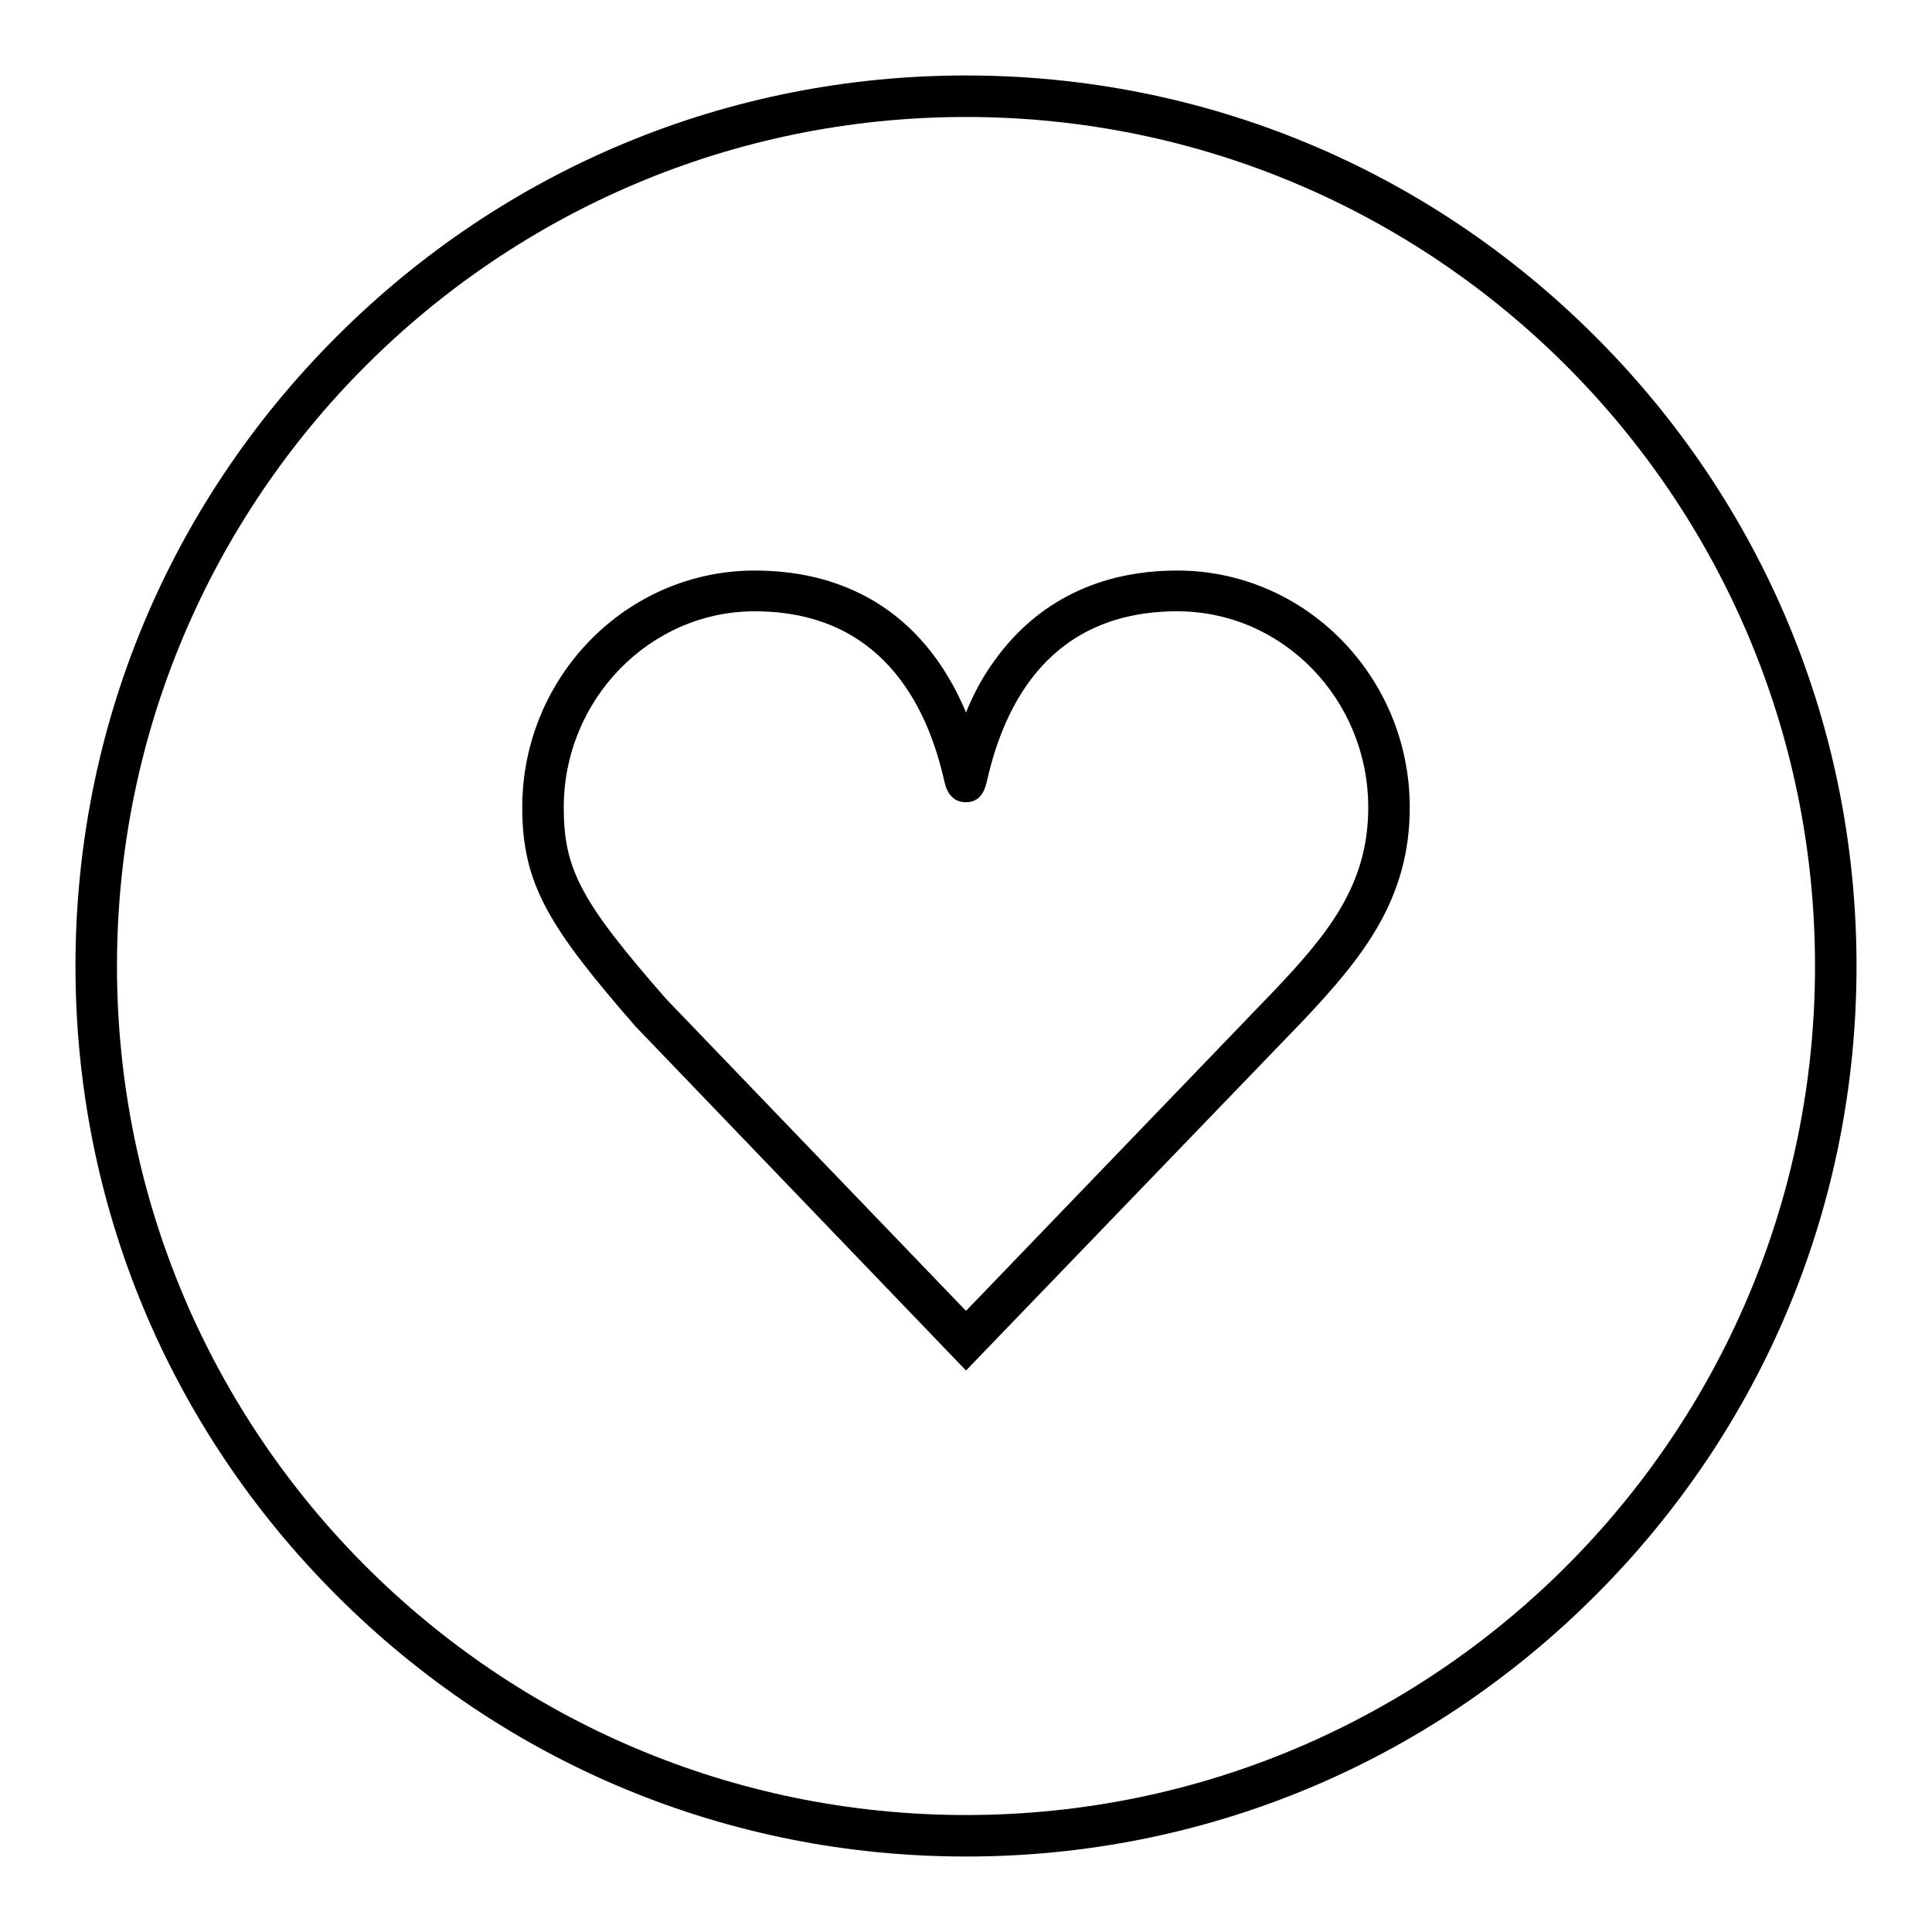 <?xml version="1.0" encoding="utf-8"?>
<!-- Svg Vector Icons : http://www.onlinewebfonts.com/icon -->
<!DOCTYPE svg PUBLIC "-//W3C//DTD SVG 1.1//EN" "http://www.w3.org/Graphics/SVG/1.1/DTD/svg11.dtd">
<svg version="1.1" xmlns="http://www.w3.org/2000/svg" xmlns:xlink="http://www.w3.org/1999/xlink" x="0px" y="0px" viewBox="0 0 256 256" enable-background="new 0 0 256 256" xml:space="preserve">
<g><g><path fill="#000000" d="M128,181.6L84.2,136c-11.4-13.1-15-18.8-15-29c0-17.3,13.8-31.4,30.8-31.4c13.2,0,22.9,6.6,28,18.8c0.9-2.2,2.1-4.6,3.8-6.9c5.6-7.8,13.9-11.9,24.2-11.9c17,0,30.8,14.1,30.8,31.4c0,12.2-6.3,19.9-13.9,28L128,181.6z M88.3,132.4l39.7,41.3l40.9-42.5c7-7.4,12.4-13.9,12.4-24.2c0-14.3-11.3-26-25.3-26c-16.8,0-22.9,12.2-25.2,22.4c-0.2,0.8-0.6,2.9-2.8,2.9s-2.7-2-2.9-2.9c-2.3-10.2-8.5-22.4-25.1-22.4c-13.9,0-25.3,11.7-25.3,26C74.7,115.2,77,119.5,88.3,132.4z"/><path fill="#000000" d="M128,246c-31.5,0-61.1-12.3-83.4-34.6C22.3,189.1,10,159.5,10,128c0-31.5,12.3-61.1,34.6-83.4C66.9,22.3,96.5,10,128,10c31.5,0,61.1,12.3,83.4,34.6C233.7,66.9,246,96.5,246,128c0,31.5-12.3,61.1-34.6,83.4C189.1,233.7,159.5,246,128,246z M128,15.5C65.9,15.5,15.5,65.9,15.5,128S65.9,240.5,128,240.5S240.5,190.1,240.5,128S190.1,15.5,128,15.5z"/></g></g>
</svg>